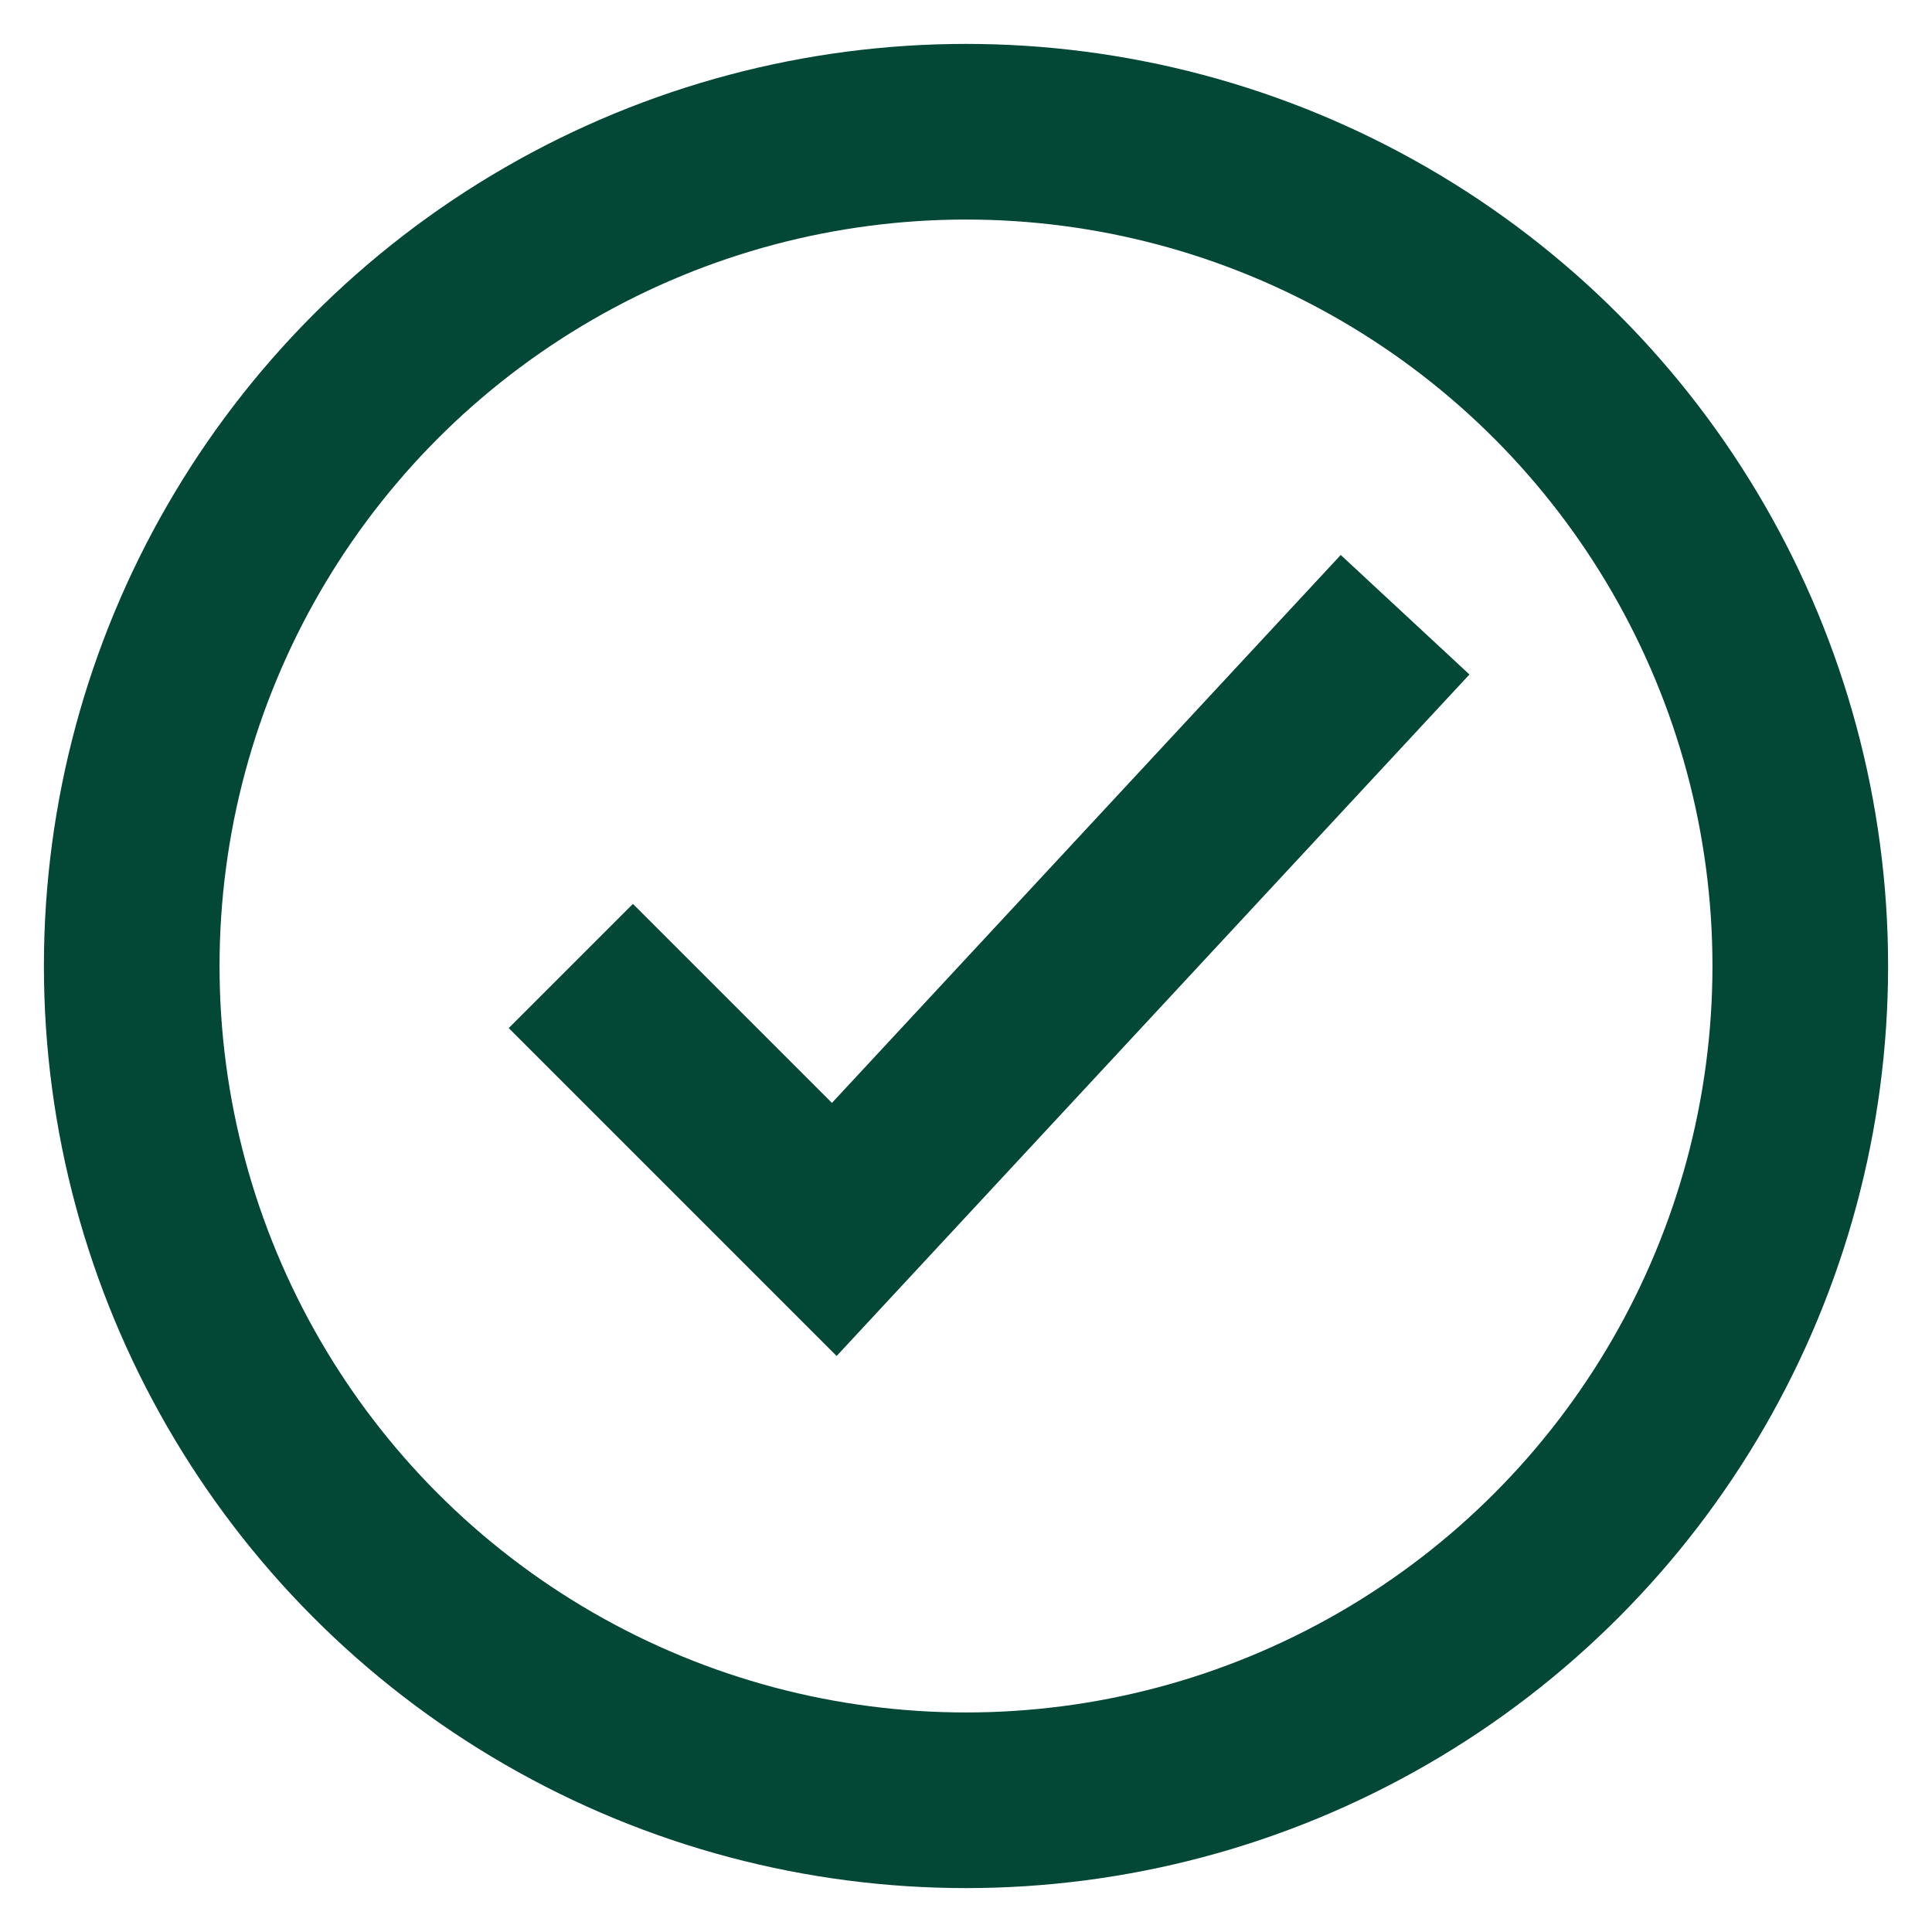 <svg xmlns="http://www.w3.org/2000/svg" width="22" height="22" viewBox="0 0 22 22" fill="none">
  <g clip-path="url(#clip0_1481_70)">
    <circle cx="11" cy="11" r="9.5" stroke="#034737" stroke-width="2"/>
    <path d="M6.5 11L9.5 14L16 7" stroke="#034737" stroke-width="2"/>
  </g>
  <defs>
    <clipPath id="clip0_1481_70">
      <rect width="22" height="22"/>
    </clipPath>
  </defs>
</svg>
